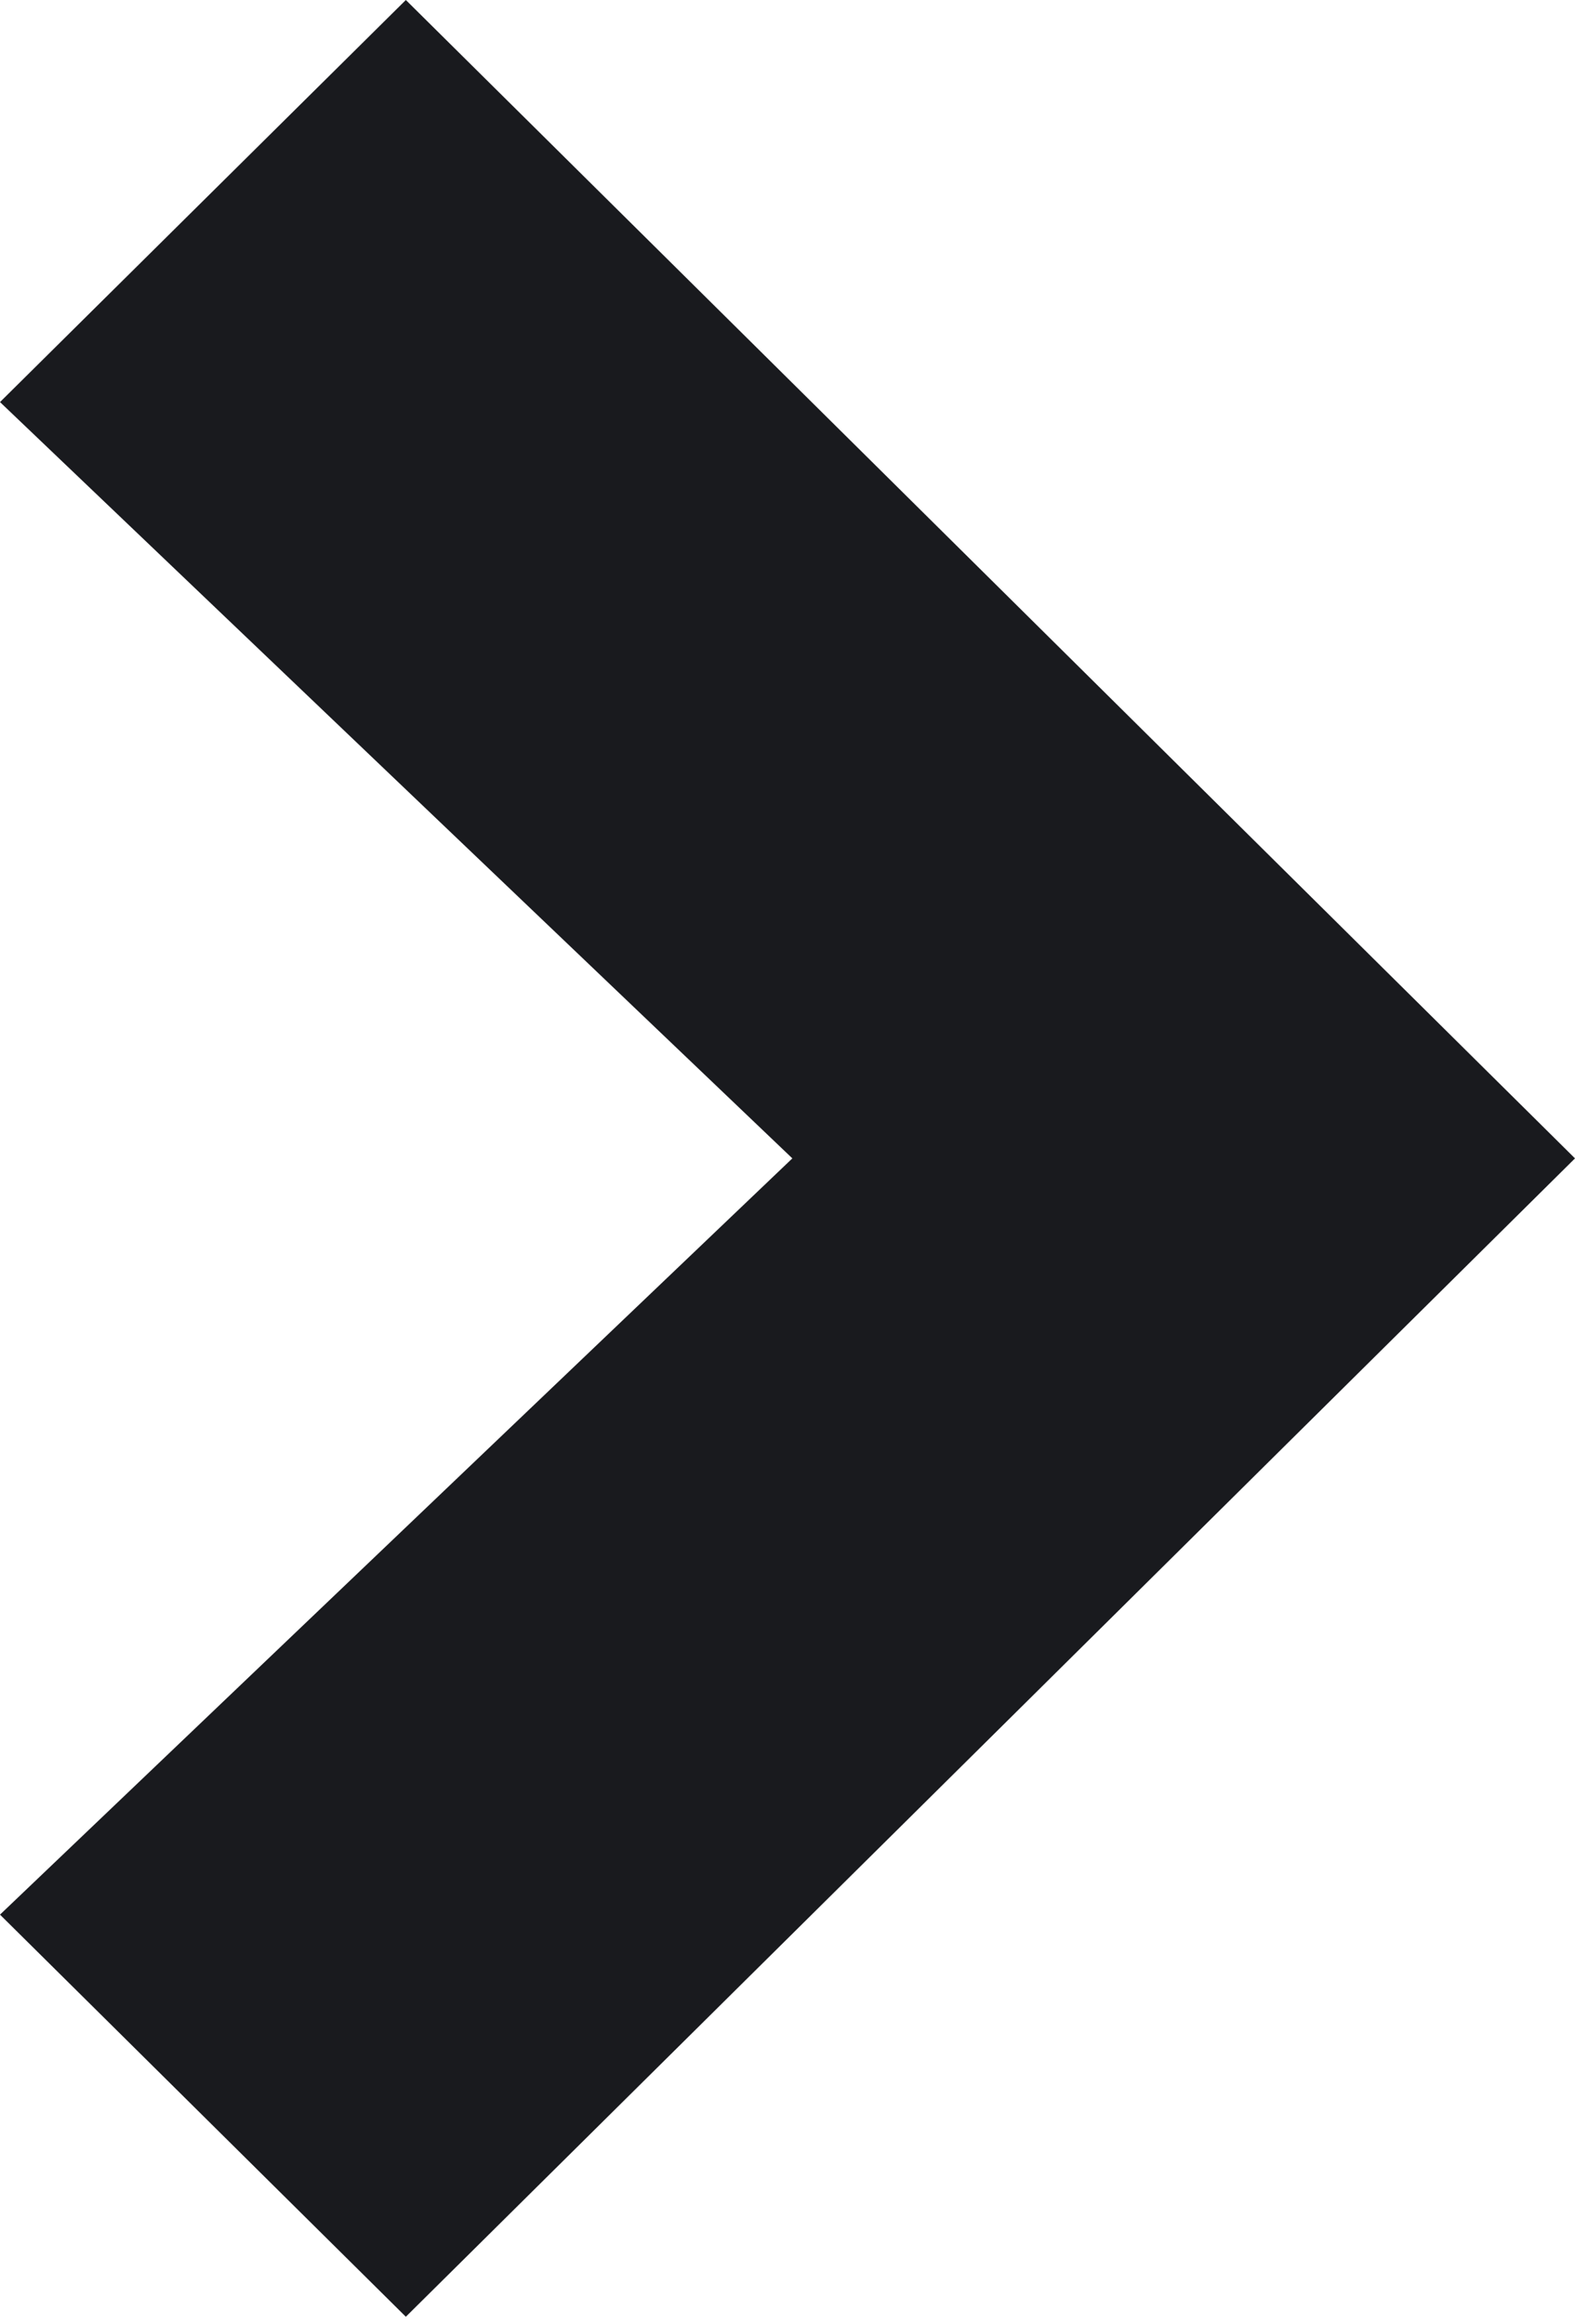 <?xml version="1.0" encoding="UTF-8"?> <svg xmlns="http://www.w3.org/2000/svg" width="40" height="59" viewBox="0 0 40 59" fill="none"> <path d="M10.307 58.824L0 48.614L20.123 29.412L0 10.209L10.307 0L40 29.412L10.307 58.824Z" fill="#191A1E"></path> </svg> 